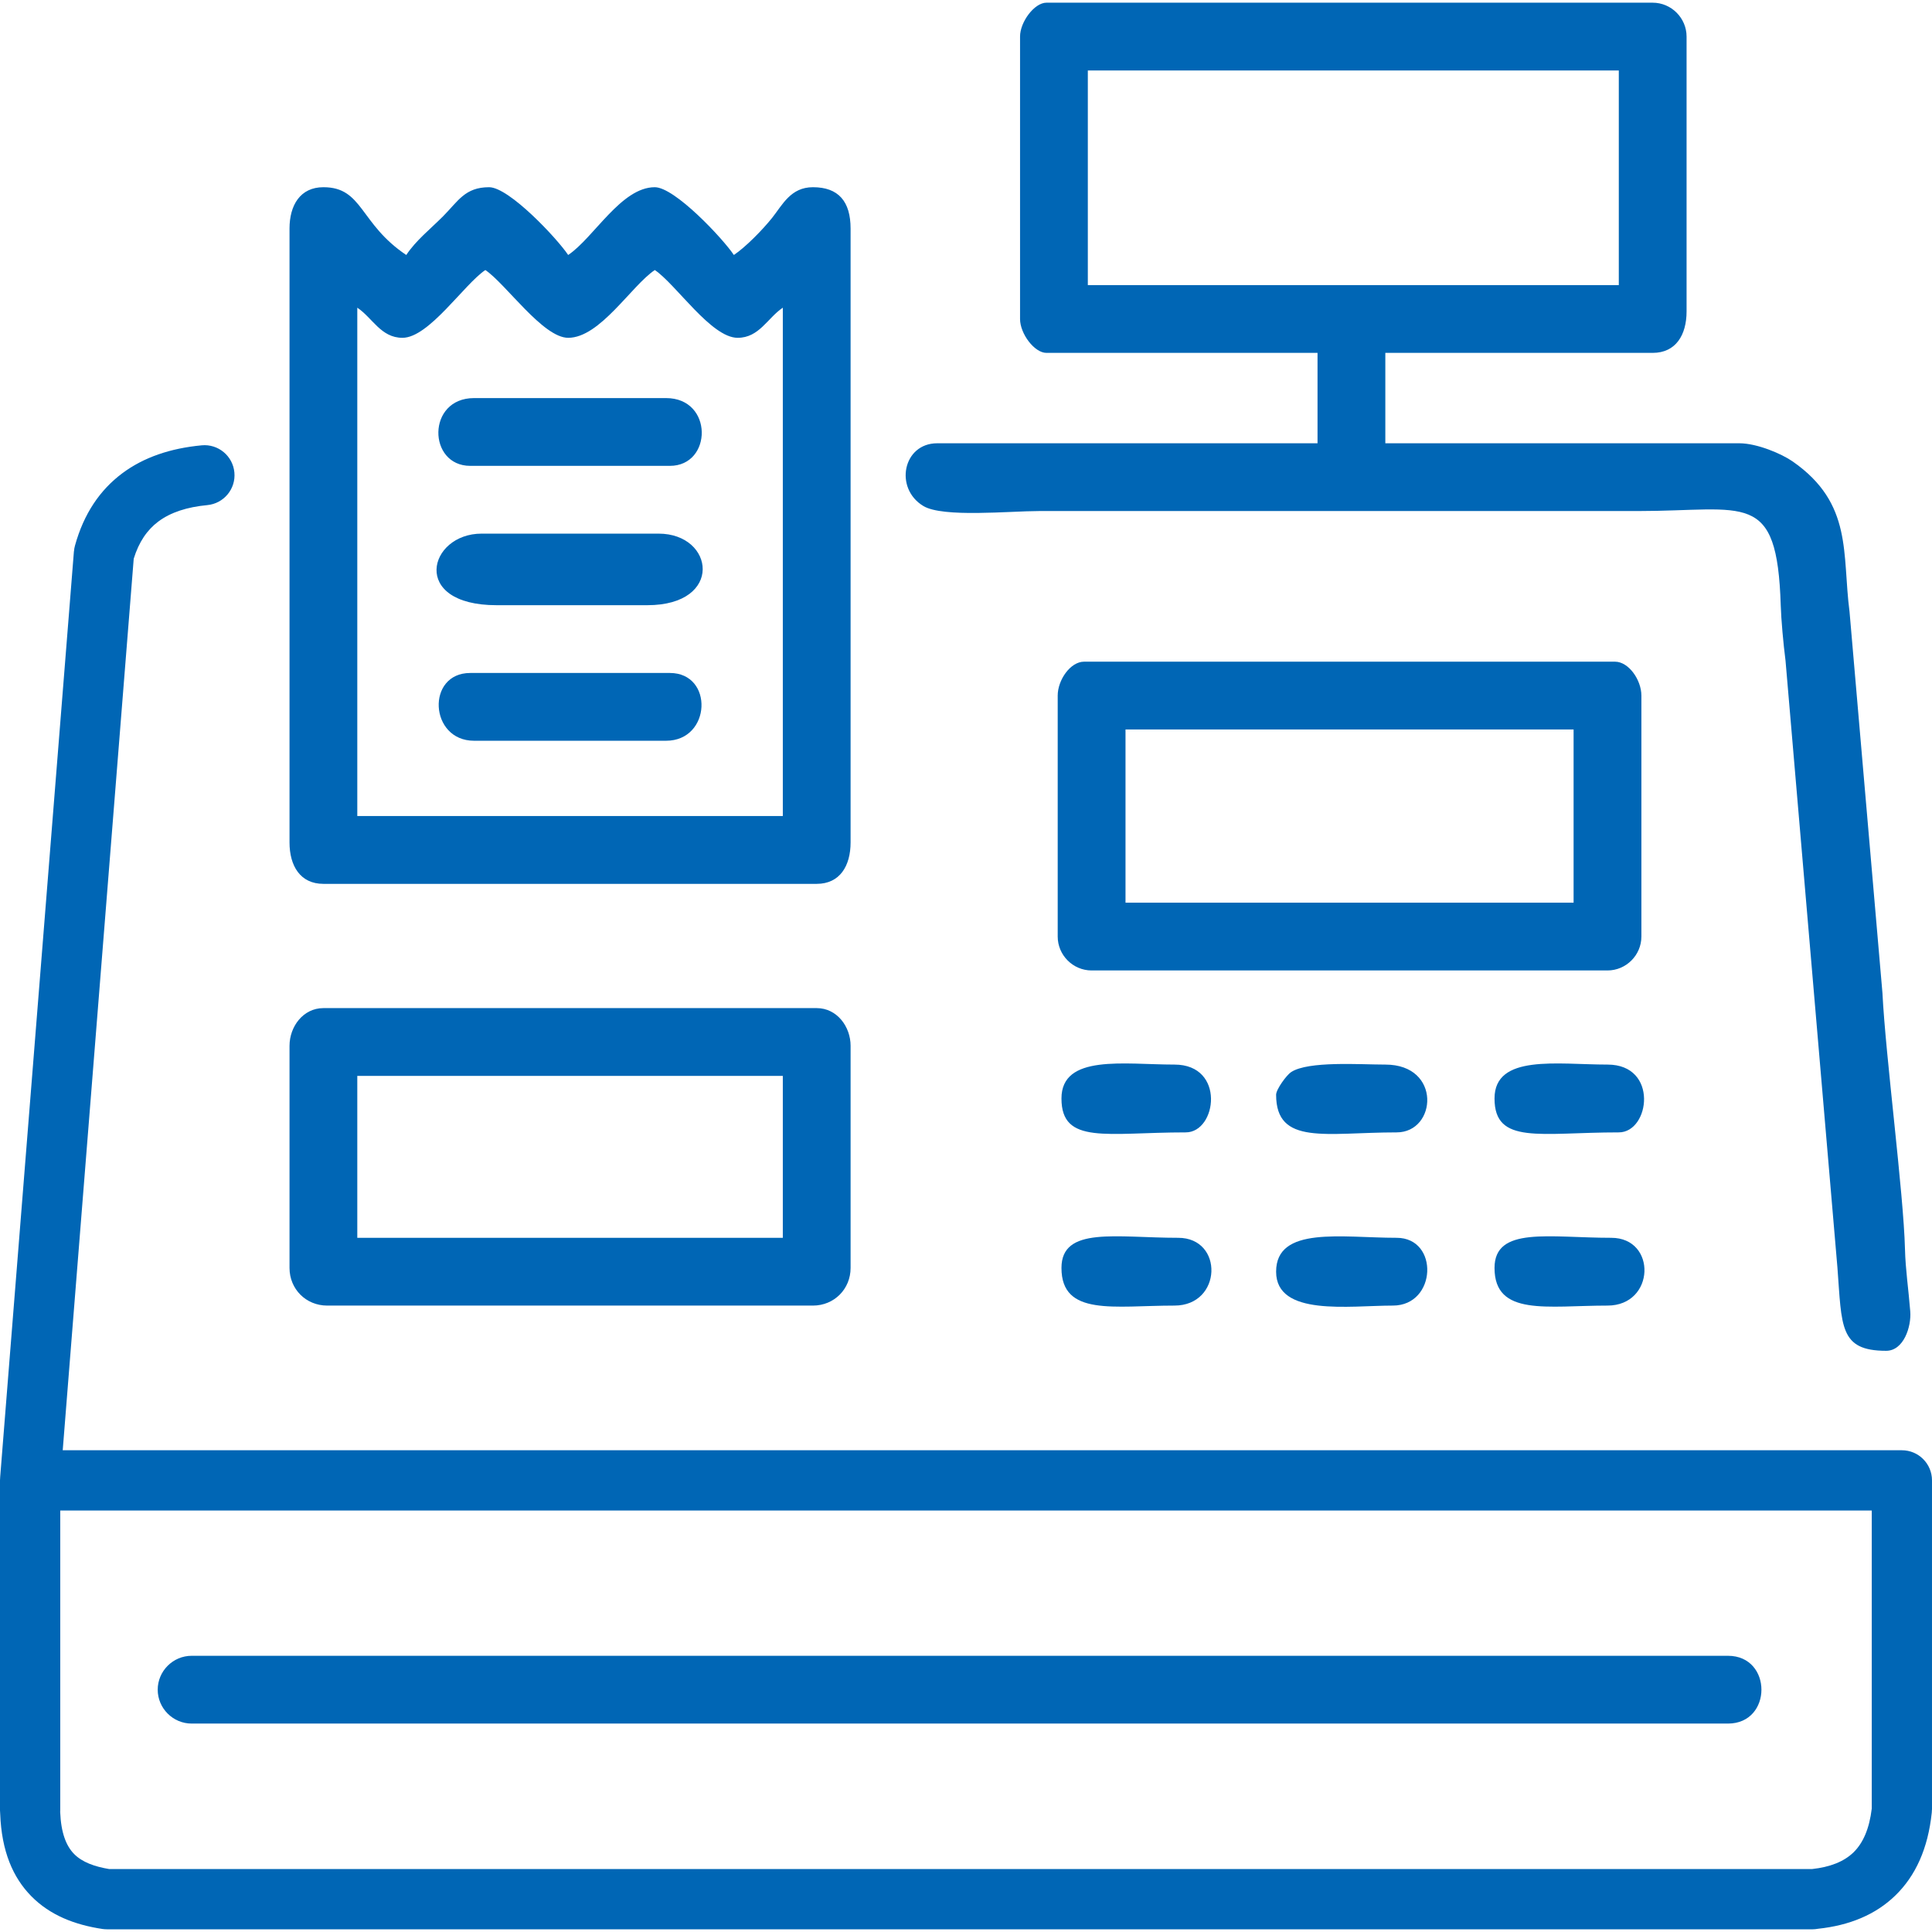 <?xml version="1.0" encoding="UTF-8"?>
<!DOCTYPE svg PUBLIC "-//W3C//DTD SVG 1.1//EN" "http://www.w3.org/Graphics/SVG/1.1/DTD/svg11.dtd">
<!-- Creator: CorelDRAW 2019 (64-Bit) -->
<svg xmlns="http://www.w3.org/2000/svg" xml:space="preserve" width="6.773mm" height="6.773mm" version="1.1" style="shape-rendering:geometricPrecision; text-rendering:geometricPrecision; image-rendering:optimizeQuality; fill-rule:evenodd; clip-rule:evenodd"
viewBox="0 0 677.32 677.32"
 xmlns:xlink="http://www.w3.org/1999/xlink">
 <defs>
  <style type="text/css">
   <![CDATA[
    .fil0 {fill:#0066B5}
   ]]>
  </style>
 </defs>
 <g id="Слой_x0020_1">
  <path class="fil0" d="M381.37 24.7l186.15 0 0 75.25 -186.15 0 0 -75.25zm-256.11 83.17c5.37,3.59 8.27,10.56 15.84,10.56 9.27,0 21.63,-18.79 29.05,-23.76 7.14,4.79 20.19,23.76 29.04,23.76 11.17,0 22.17,-18.27 30.37,-23.76 7.41,4.97 19.77,23.76 29.04,23.76 7.57,0 10.48,-6.97 15.84,-10.56l0 178.22 -149.18 0 0 -178.22zm-69.97 484.5c0,6.53 5.36,11.88 11.89,11.88l538.62 0c15.63,0 15.63,-23.76 0,-23.76l-538.62 0c-6.53,0 -11.89,5.36 -11.89,11.88zm339.29 -336.64l157.09 0 0 60.73 -157.09 0 0 -60.73zm-269.32 121.46l149.18 0 0 56.76 -149.18 0 0 -56.76zm48.85 -165.02l52.81 0c26.9,0 23.6,-25.09 3.96,-25.09l-62.05 0c-18.65,0 -25.22,25.09 5.28,25.09zm-9.24 -48.85l69.97 0c14.97,0 15.29,-23.76 -1.32,-23.76l-67.33 0c-16.62,0 -16.29,23.76 -1.32,23.76zm1.32 96.37l67.33 0c15.86,0 16.77,-23.76 1.32,-23.76l-69.97 0c-15.53,0 -14.38,23.76 1.32,23.76zm357.76 125.42c0,16.32 15.96,11.88 43.57,11.88 10.91,0 14.02,-23.77 -3.96,-23.77 -17.61,0 -39.61,-3.75 -39.61,11.89zm-151.82 0c0,16.32 15.96,11.88 43.57,11.88 10.91,0 14.02,-23.77 -3.96,-23.77 -17.61,0 -39.61,-3.75 -39.61,11.89zm75.25 60.72c0,15.8 25.63,11.88 40.93,11.88 15.41,0 16.28,-23.76 1.32,-23.76 -19.2,0 -42.25,-4.25 -42.25,11.88zm76.57 -1.32c0,17.09 18.51,13.2 39.61,13.2 16.73,0 17.35,-23.76 1.32,-23.76 -21.72,0 -40.93,-4.11 -40.93,10.56zm-151.82 0c0,17.09 18.51,13.2 39.61,13.2 16.74,0 17.35,-23.76 1.32,-23.76 -21.72,0 -40.93,-4.11 -40.93,10.56zm75.25 -60.72c0,17.9 17.5,13.2 42.25,13.2 14.09,0 15.84,-23.77 -3.96,-23.77 -8.81,0 -26.99,-1.33 -33.03,2.63 -1.57,1.02 -5.26,6.05 -5.26,7.94zm-376.68 -227.67c5.79,-0.55 10.92,3.7 11.47,9.49 0.55,5.79 -3.7,10.92 -9.49,11.47 -7.01,0.66 -12.82,2.5 -17.19,5.77 -3.89,2.91 -6.81,7.17 -8.61,13.02l-24.89 312.56 644.77 0c5.84,0 10.56,4.73 10.56,10.57l0 115.39 -0.02 0c0,0.36 -0.02,0.72 -0.06,1.08 -1.31,12.57 -5.67,22.16 -12.77,29.05 -6.9,6.7 -16.02,10.49 -27.13,11.67 -0.65,0.12 -1.32,0.19 -2,0.19l-597.85 0 0 -0.01c-0.52,0 -1.04,-0.04 -1.57,-0.11 -9.73,-1.47 -18.35,-4.8 -24.95,-11.5 -6.43,-6.53 -10.42,-15.76 -10.9,-28.87 -0.05,-0.4 -0.07,-0.81 -0.07,-1.23l0 -115.66c0,-0.44 0.02,-0.87 0.07,-1.29l25.85 -324.47 0.02 0c0.05,-0.66 0.16,-1.32 0.35,-1.98 3.09,-11.17 8.75,-19.48 16.57,-25.33 7.58,-5.66 16.96,-8.78 27.84,-9.81zm-49.58 373.44l0 105.1c0,0.2 -0.01,0.39 -0.02,0.59 0.28,7.21 2.06,11.86 4.89,14.73 2.78,2.83 7.09,4.41 12.29,5.27l596.98 0c6.28,-0.68 11.17,-2.58 14.52,-5.83 3.4,-3.3 5.58,-8.36 6.42,-15.36l0 -104.5 -635.08 0zm80.38 -162.94l0 77.89c0,7.42 5.78,13.2 13.2,13.2l170.3 0c7.42,0 13.2,-5.78 13.2,-13.2l0 -77.89c0,-6.67 -4.76,-13.2 -11.88,-13.2l-172.94 0c-7.12,0 -11.88,6.53 -11.88,13.2zm269.31 -122.77l0 84.49c0,6.52 5.36,11.88 11.88,11.88l180.87 0c6.52,0 11.88,-5.36 11.88,-11.88l0 -84.49c0,-5.45 -4.44,-11.88 -9.24,-11.88l-186.15 0c-4.8,0 -9.24,6.43 -9.24,11.88zm-269.31 -163.7l0 215.19c0,8.23 3.78,14.52 11.88,14.52l172.94 0c8.11,0 11.88,-6.29 11.88,-14.52l0 -215.19c0,-9.54 -4.25,-14.52 -13.2,-14.52 -7.8,0 -10.68,6.18 -14.32,10.76 -3.29,4.12 -9.21,10.19 -13.4,13 -3.88,-5.8 -20.72,-23.76 -27.72,-23.76 -11.8,0 -21.39,17.75 -30.37,23.76 -3.88,-5.8 -20.71,-23.76 -27.72,-23.76 -8.48,0 -10.87,4.91 -16.17,10.23 -4.59,4.6 -9.4,8.34 -12.87,13.53 -16.4,-10.98 -15.16,-23.76 -29.05,-23.76 -8.1,0 -11.88,6.28 -11.88,14.52zm256.11 -67.33l0 99.01c0,5.16 5.04,11.88 9.24,11.88l95.05 0 0 31.69 -133.33 0c-12.03,0 -15.15,15.8 -4.85,22 6.85,4.13 30.29,1.76 40.49,1.76 69.97,0 139.94,0 209.91,0 38.06,0 48.89,-7.65 50.17,33 0.15,5.11 0.92,13.55 1.68,19.44l18.2 212.83c1.56,20.59 0.62,29.13 17.08,29.13 6.17,0 8.87,-8.5 8.45,-13.79 -0.63,-8.02 -1.67,-14.6 -1.85,-21.86 -0.5,-19.81 -6.8,-67.54 -7.9,-89.79l-11.54 -133.68c-2.65,-20.26 1.26,-37.91 -19.94,-52.67 -3.88,-2.7 -12.49,-6.37 -18.71,-6.37l-124.09 0 0 -31.69 93.73 0c8.1,0 11.88,-6.28 11.88,-14.52l0 -96.37c0,-6.52 -5.36,-11.88 -11.88,-11.88l-212.55 0c-4.2,0 -9.24,6.73 -9.24,11.88z"/>
 </g>
</svg>
